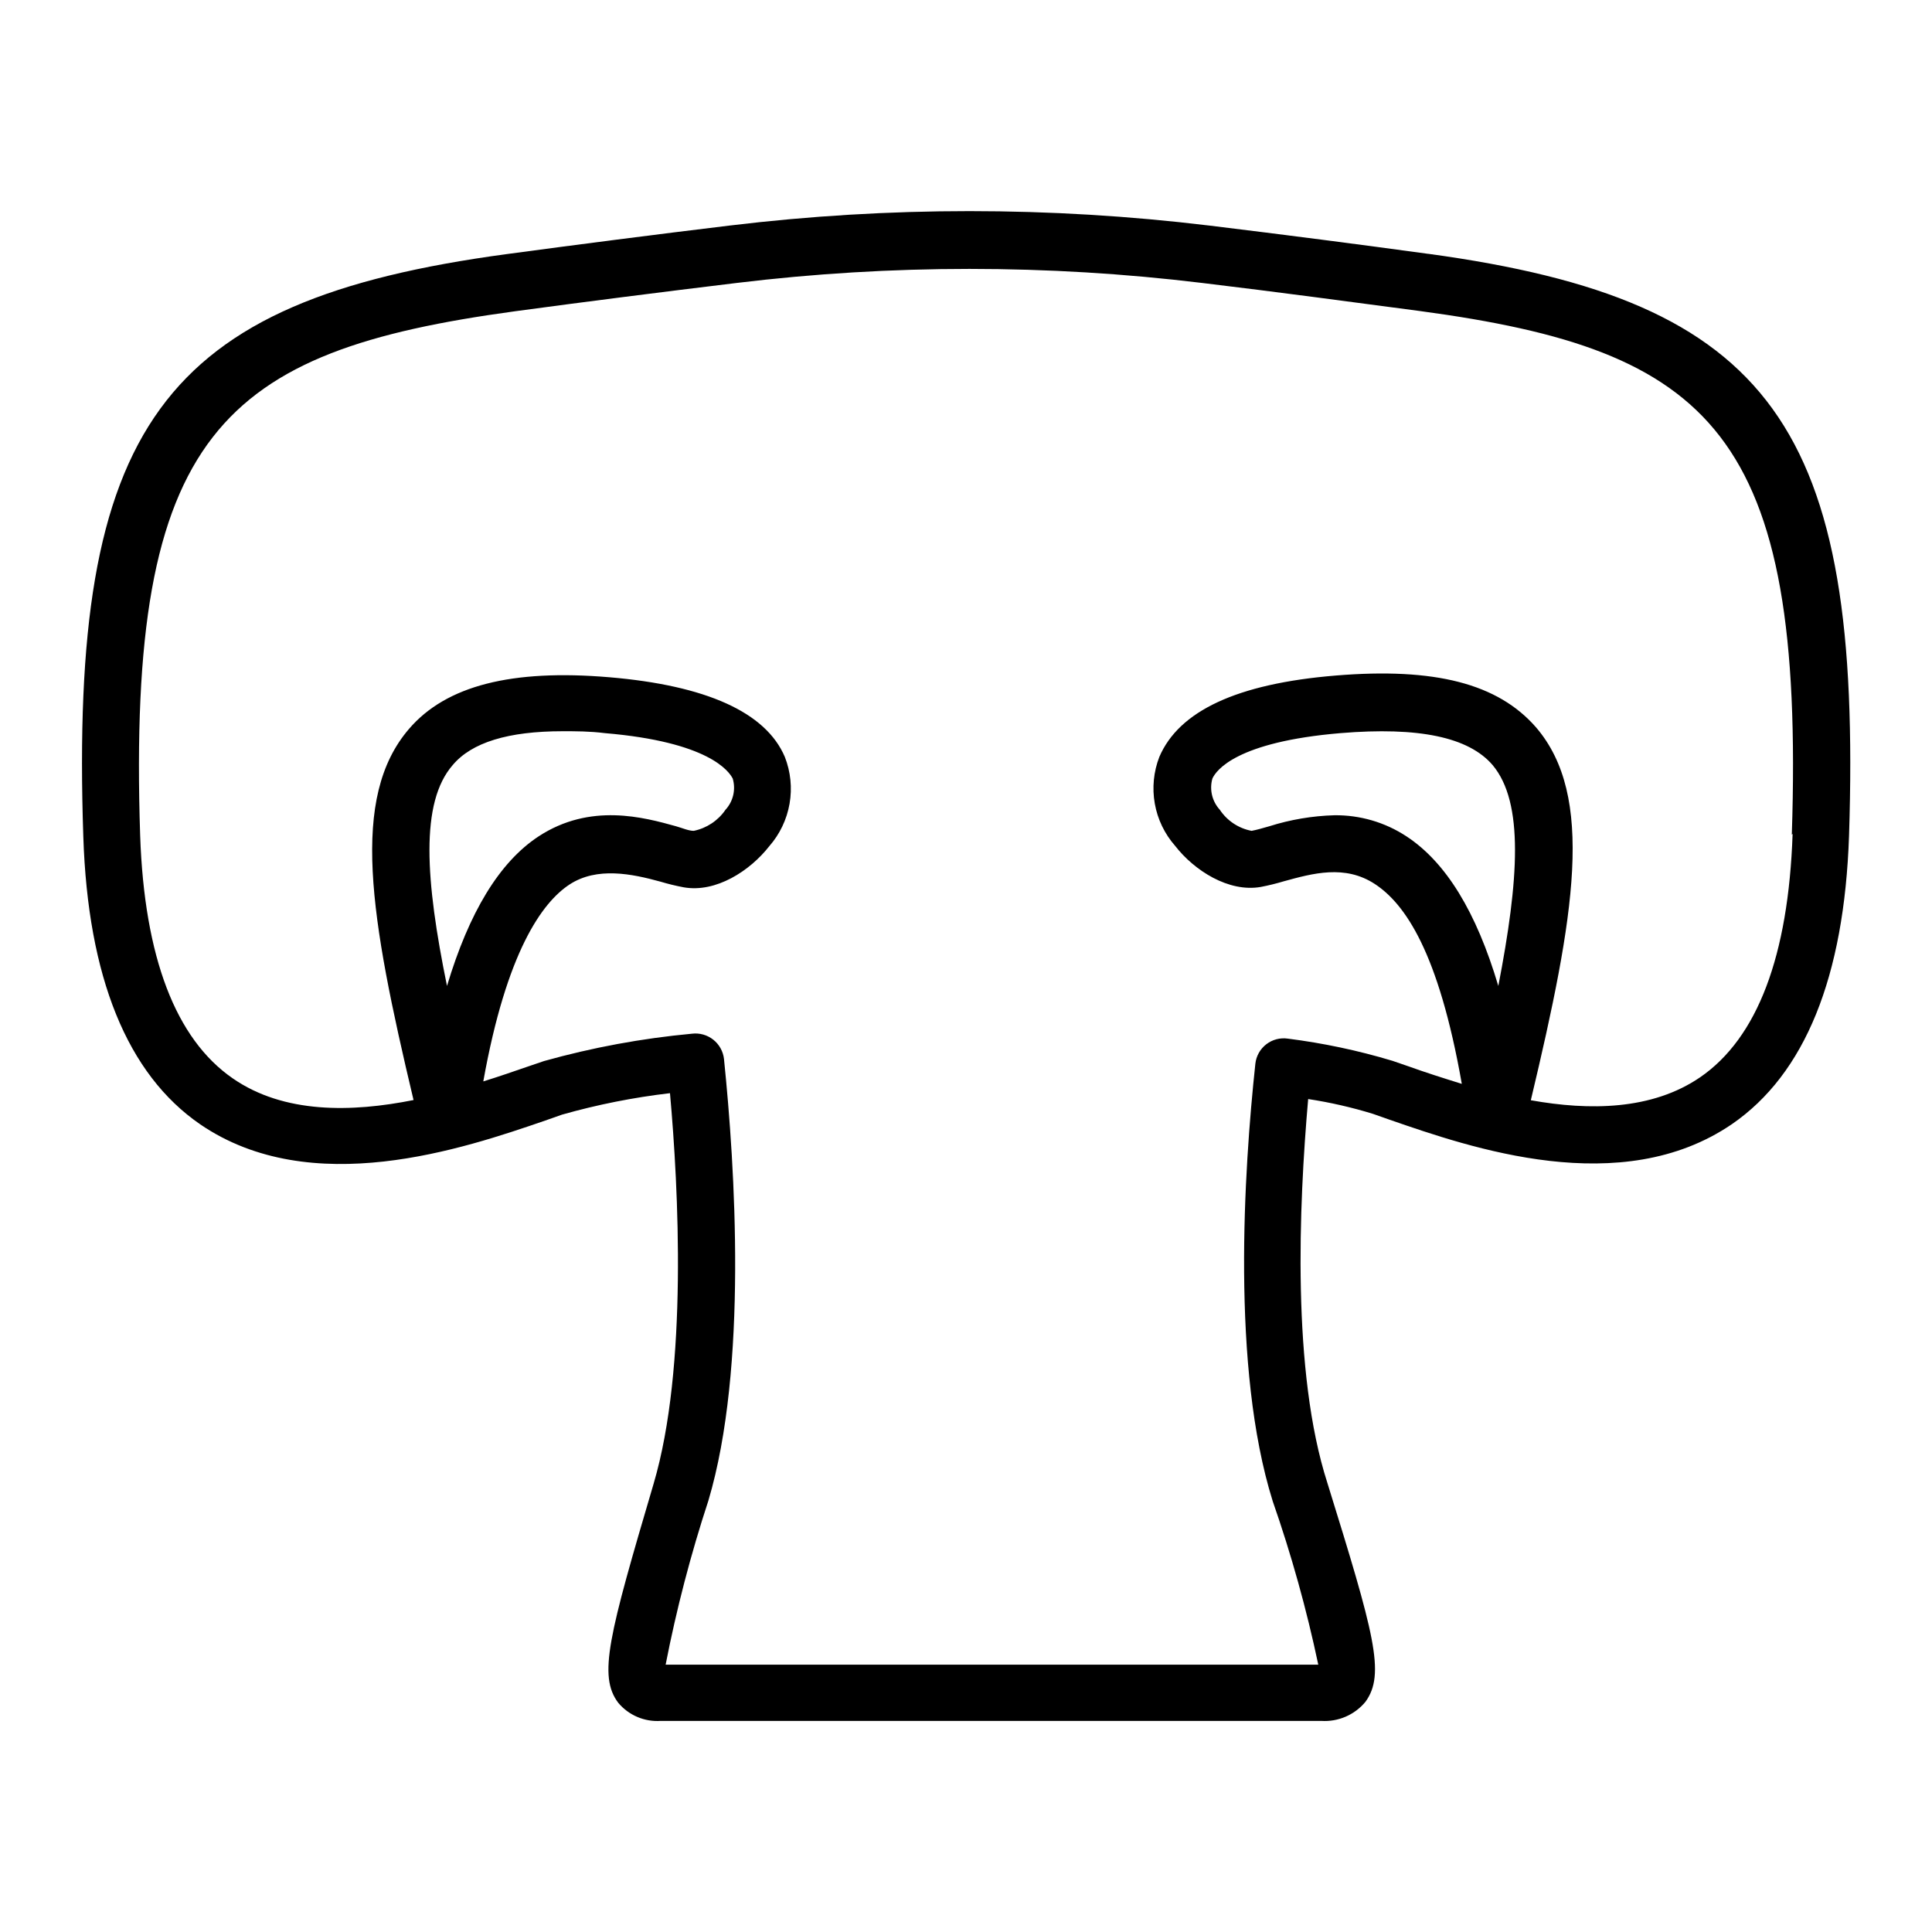 <?xml version="1.0" encoding="UTF-8"?>
<!-- Uploaded to: SVG Repo, www.svgrepo.com, Generator: SVG Repo Mixer Tools -->
<svg fill="#000000" width="800px" height="800px" version="1.1" viewBox="144 144 512 512" xmlns="http://www.w3.org/2000/svg">
 <path d="m522.47 211.27c-18.34-2.519-37.887-5.039-58.09-7.508l0.004 0.004c-42.168-5.09-84.793-5.09-126.96 0-20.453 2.469-40.305 5.039-59.047 7.559-91.793 12.34-115.93 45.645-112.3 154.36 1.211 37.281 11.637 62.977 30.984 76.277 29.473 20.152 69.777 6.449 91.441-1.008l4.434-1.562c9.371-2.66 18.941-4.562 28.617-5.691 2.266 25.191 4.734 72.75-4.332 103.48-11.891 40.305-14.762 50.934-9.371 58.09v-0.004c2.777 3.312 6.973 5.09 11.285 4.789h174.97c4.496 0.305 8.863-1.57 11.738-5.039 5.391-7.356 2.316-18.086-10.078-58.039-9.469-29.422-7.555-73.508-5.086-101.72 5.816 0.887 11.559 2.199 17.18 3.93l4.434 1.562c21.41 7.406 61.262 21.262 90.688 1.16 19.348-13.301 29.773-38.996 31.035-76.43 3.523-108.52-20.457-141.82-111.55-154.22zm-258.5 135.48c5.039-5.996 14.711-8.969 29.172-8.969 3.426 0 7.152 0 11.133 0.504 27.508 2.316 32.898 10.078 33.906 12.043 0.855 2.898 0.129 6.035-1.914 8.262-1.973 2.883-4.988 4.887-8.414 5.59-1.359 0-2.922-0.707-4.684-1.211-8.516-2.367-22.723-6.297-36.426 2.672-10.43 6.852-18.438 20.152-24.285 39.648-5.742-28.109-7.152-48.562 1.512-58.539zm277.1 58.543c-5.844-19.699-13.906-32.797-24.336-39.648-5.664-3.727-12.312-5.672-19.094-5.594-5.867 0.164-11.684 1.148-17.281 2.922-1.762 0.504-3.324 0.957-4.684 1.211v-0.004c-3.441-0.656-6.477-2.672-8.414-5.59-2.043-2.227-2.789-5.356-1.965-8.262 1.008-2.215 6.398-9.723 33.957-12.043 20.758-1.715 33.957 1.059 40.305 8.465 8.363 9.977 6.953 30.43 1.512 58.543zm77.988-40.305c-1.109 32.344-9.32 54.059-24.484 64.488-12.797 8.766-29.422 8.867-44.891 6.098 11.688-49.02 17.027-80.609 1.359-98.848-10.078-11.539-26.703-15.871-53.051-13.703-26.348 2.164-41.562 9.469-46.754 21.559-1.527 3.938-1.941 8.219-1.207 12.375 0.738 4.156 2.602 8.035 5.391 11.203 5.039 6.5 14.156 12.395 22.723 10.883 2.07-0.398 4.121-0.906 6.144-1.512 7.559-2.066 16.121-4.484 24.082 0.754 7.961 5.238 16.879 17.984 23.023 52.949-5.039-1.562-10.078-3.176-13.957-4.586l-4.535-1.562 0.004 0.008c-9.023-2.711-18.262-4.664-27.609-5.848-2.031-0.297-4.094 0.242-5.719 1.496-1.625 1.254-2.672 3.117-2.894 5.156-3.023 28.164-6.449 80.609 4.586 115.88h-0.004c4.953 14.188 8.992 28.676 12.094 43.379h-172.96c2.867-14.715 6.652-29.234 11.332-43.48 10.48-35.266 7.055-88.52 4.133-117.04v0.004c-0.227-2.016-1.25-3.856-2.836-5.113-1.59-1.258-3.617-1.832-5.629-1.59-13.273 1.23-26.41 3.656-39.246 7.254l-4.586 1.562c-3.375 1.16-7.254 2.519-11.488 3.828 6.144-34.359 15.617-47.457 22.871-52.195 7.254-4.734 16.523-2.82 24.031-0.754h0.004c2.039 0.613 4.109 1.117 6.199 1.512 8.566 1.512 17.582-4.383 22.672-10.883 2.793-3.188 4.652-7.082 5.383-11.262 0.727-4.176 0.297-8.469-1.254-12.418-5.039-11.84-20.859-18.941-46.551-21.109-25.695-2.168-43.176 2.168-53.051 13.703-15.668 18.238-10.379 49.625 1.211 98.344-16.375 3.273-34.309 3.68-47.914-5.742-15.113-10.43-23.426-32.094-24.535-64.336-3.527-106.81 21.664-128.37 99.301-138.95 18.641-2.519 38.391-5.039 58.793-7.508 40.961-4.965 82.371-4.965 123.33 0 20.152 2.418 39.551 5.039 57.836 7.457 76.934 10.379 101.97 31.941 98.445 138.75z"/>
</svg>